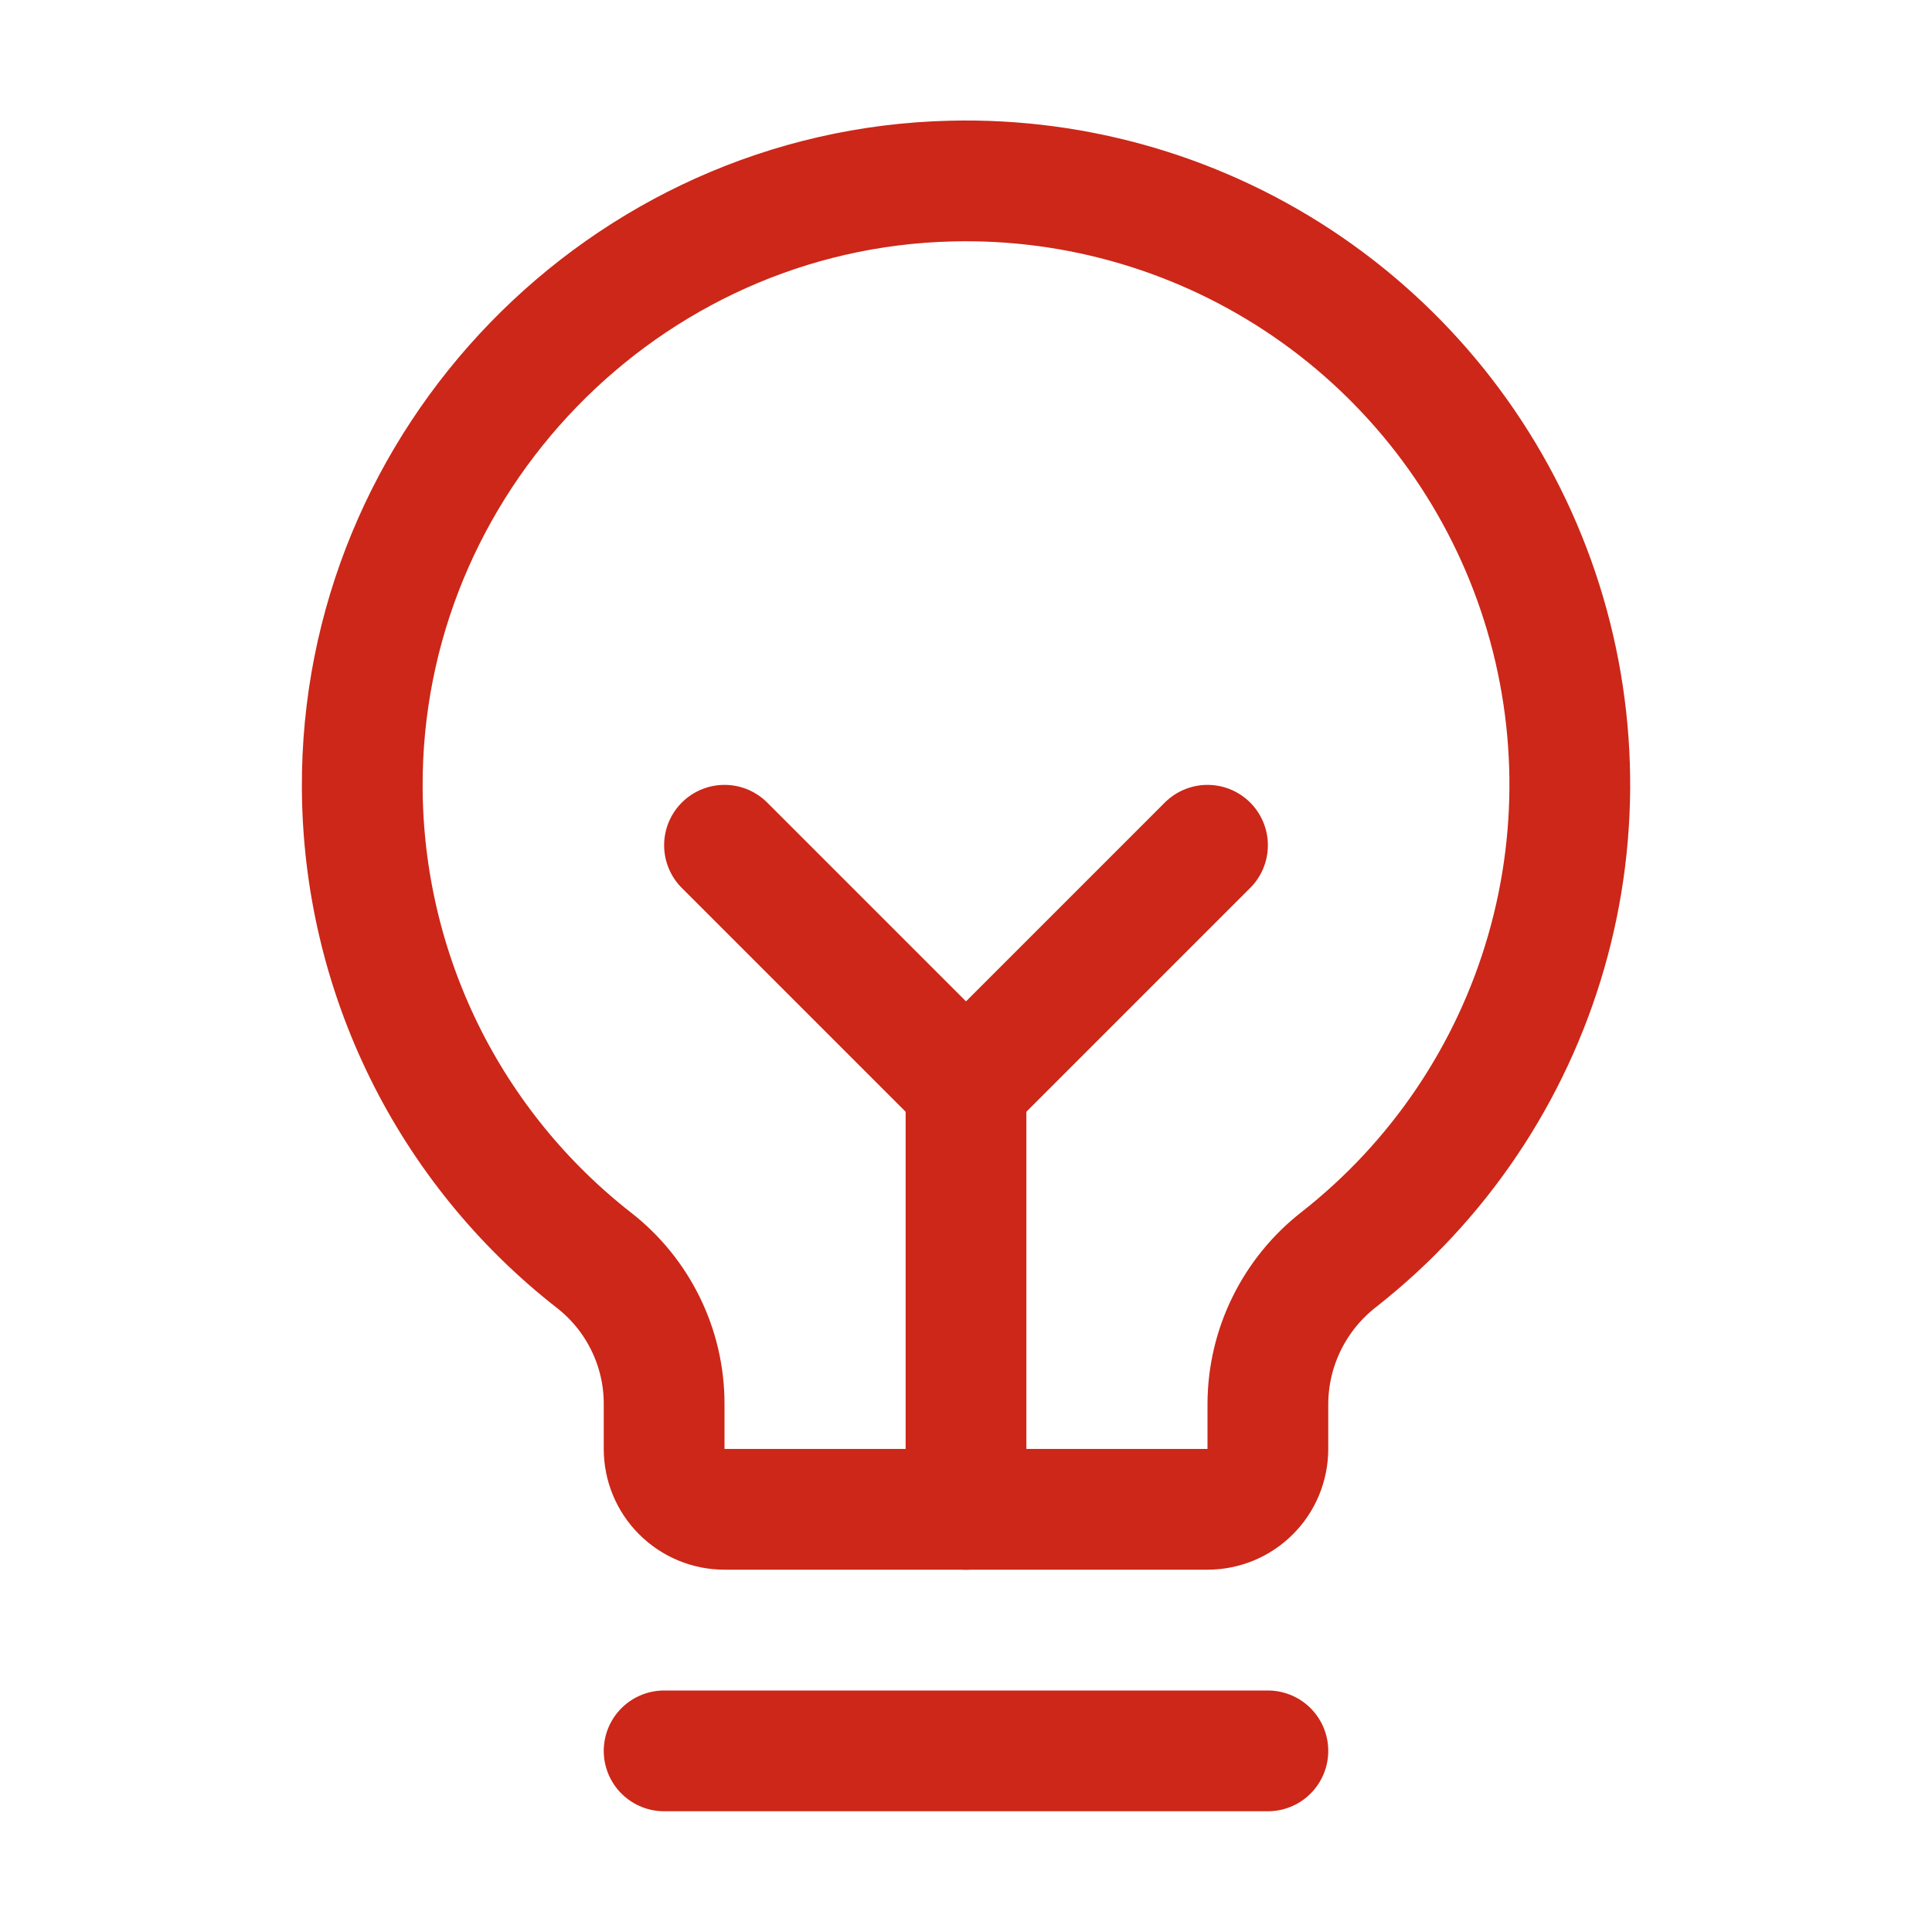 <svg width="32" height="32" viewBox="0 0 32 32" fill="none" xmlns="http://www.w3.org/2000/svg">
<g clip-path="url(#clip0_1441_38826)">
<path d="M11 29H21" stroke="#CC2718" stroke-width="2" stroke-linecap="round" stroke-linejoin="round"/>
<path d="M16 25V18" stroke="#CC2718" stroke-width="2" stroke-linecap="round" stroke-linejoin="round"/>
<path d="M12 14L16 18L20 14" stroke="#CC2718" stroke-width="2" stroke-linecap="round" stroke-linejoin="round"/>
<path d="M9.838 20.874C8.649 19.945 7.686 18.759 7.021 17.405C6.357 16.051 6.008 14.564 6 13.055C5.97 7.635 10.34 3.124 15.759 2.999C17.859 2.948 19.922 3.56 21.654 4.747C23.387 5.935 24.702 7.638 25.412 9.615C26.122 11.592 26.192 13.742 25.611 15.761C25.03 17.78 23.829 19.564 22.176 20.861C21.812 21.144 21.517 21.506 21.313 21.92C21.109 22.333 21.002 22.788 21 23.249V23.999C21 24.264 20.895 24.519 20.707 24.706C20.52 24.894 20.265 24.999 20 24.999H12C11.735 24.999 11.481 24.894 11.293 24.706C11.105 24.519 11 24.264 11 23.999V23.249C11 22.791 10.895 22.339 10.693 21.927C10.492 21.516 10.199 21.155 9.838 20.874Z" stroke="#CC2718" stroke-width="2" stroke-linecap="round" stroke-linejoin="round"/>
</g>
<defs>
<clipPath id="clip0_1441_38826">
<rect width="32" height="32" fill="white"/>
</clipPath>
</defs>
</svg>
